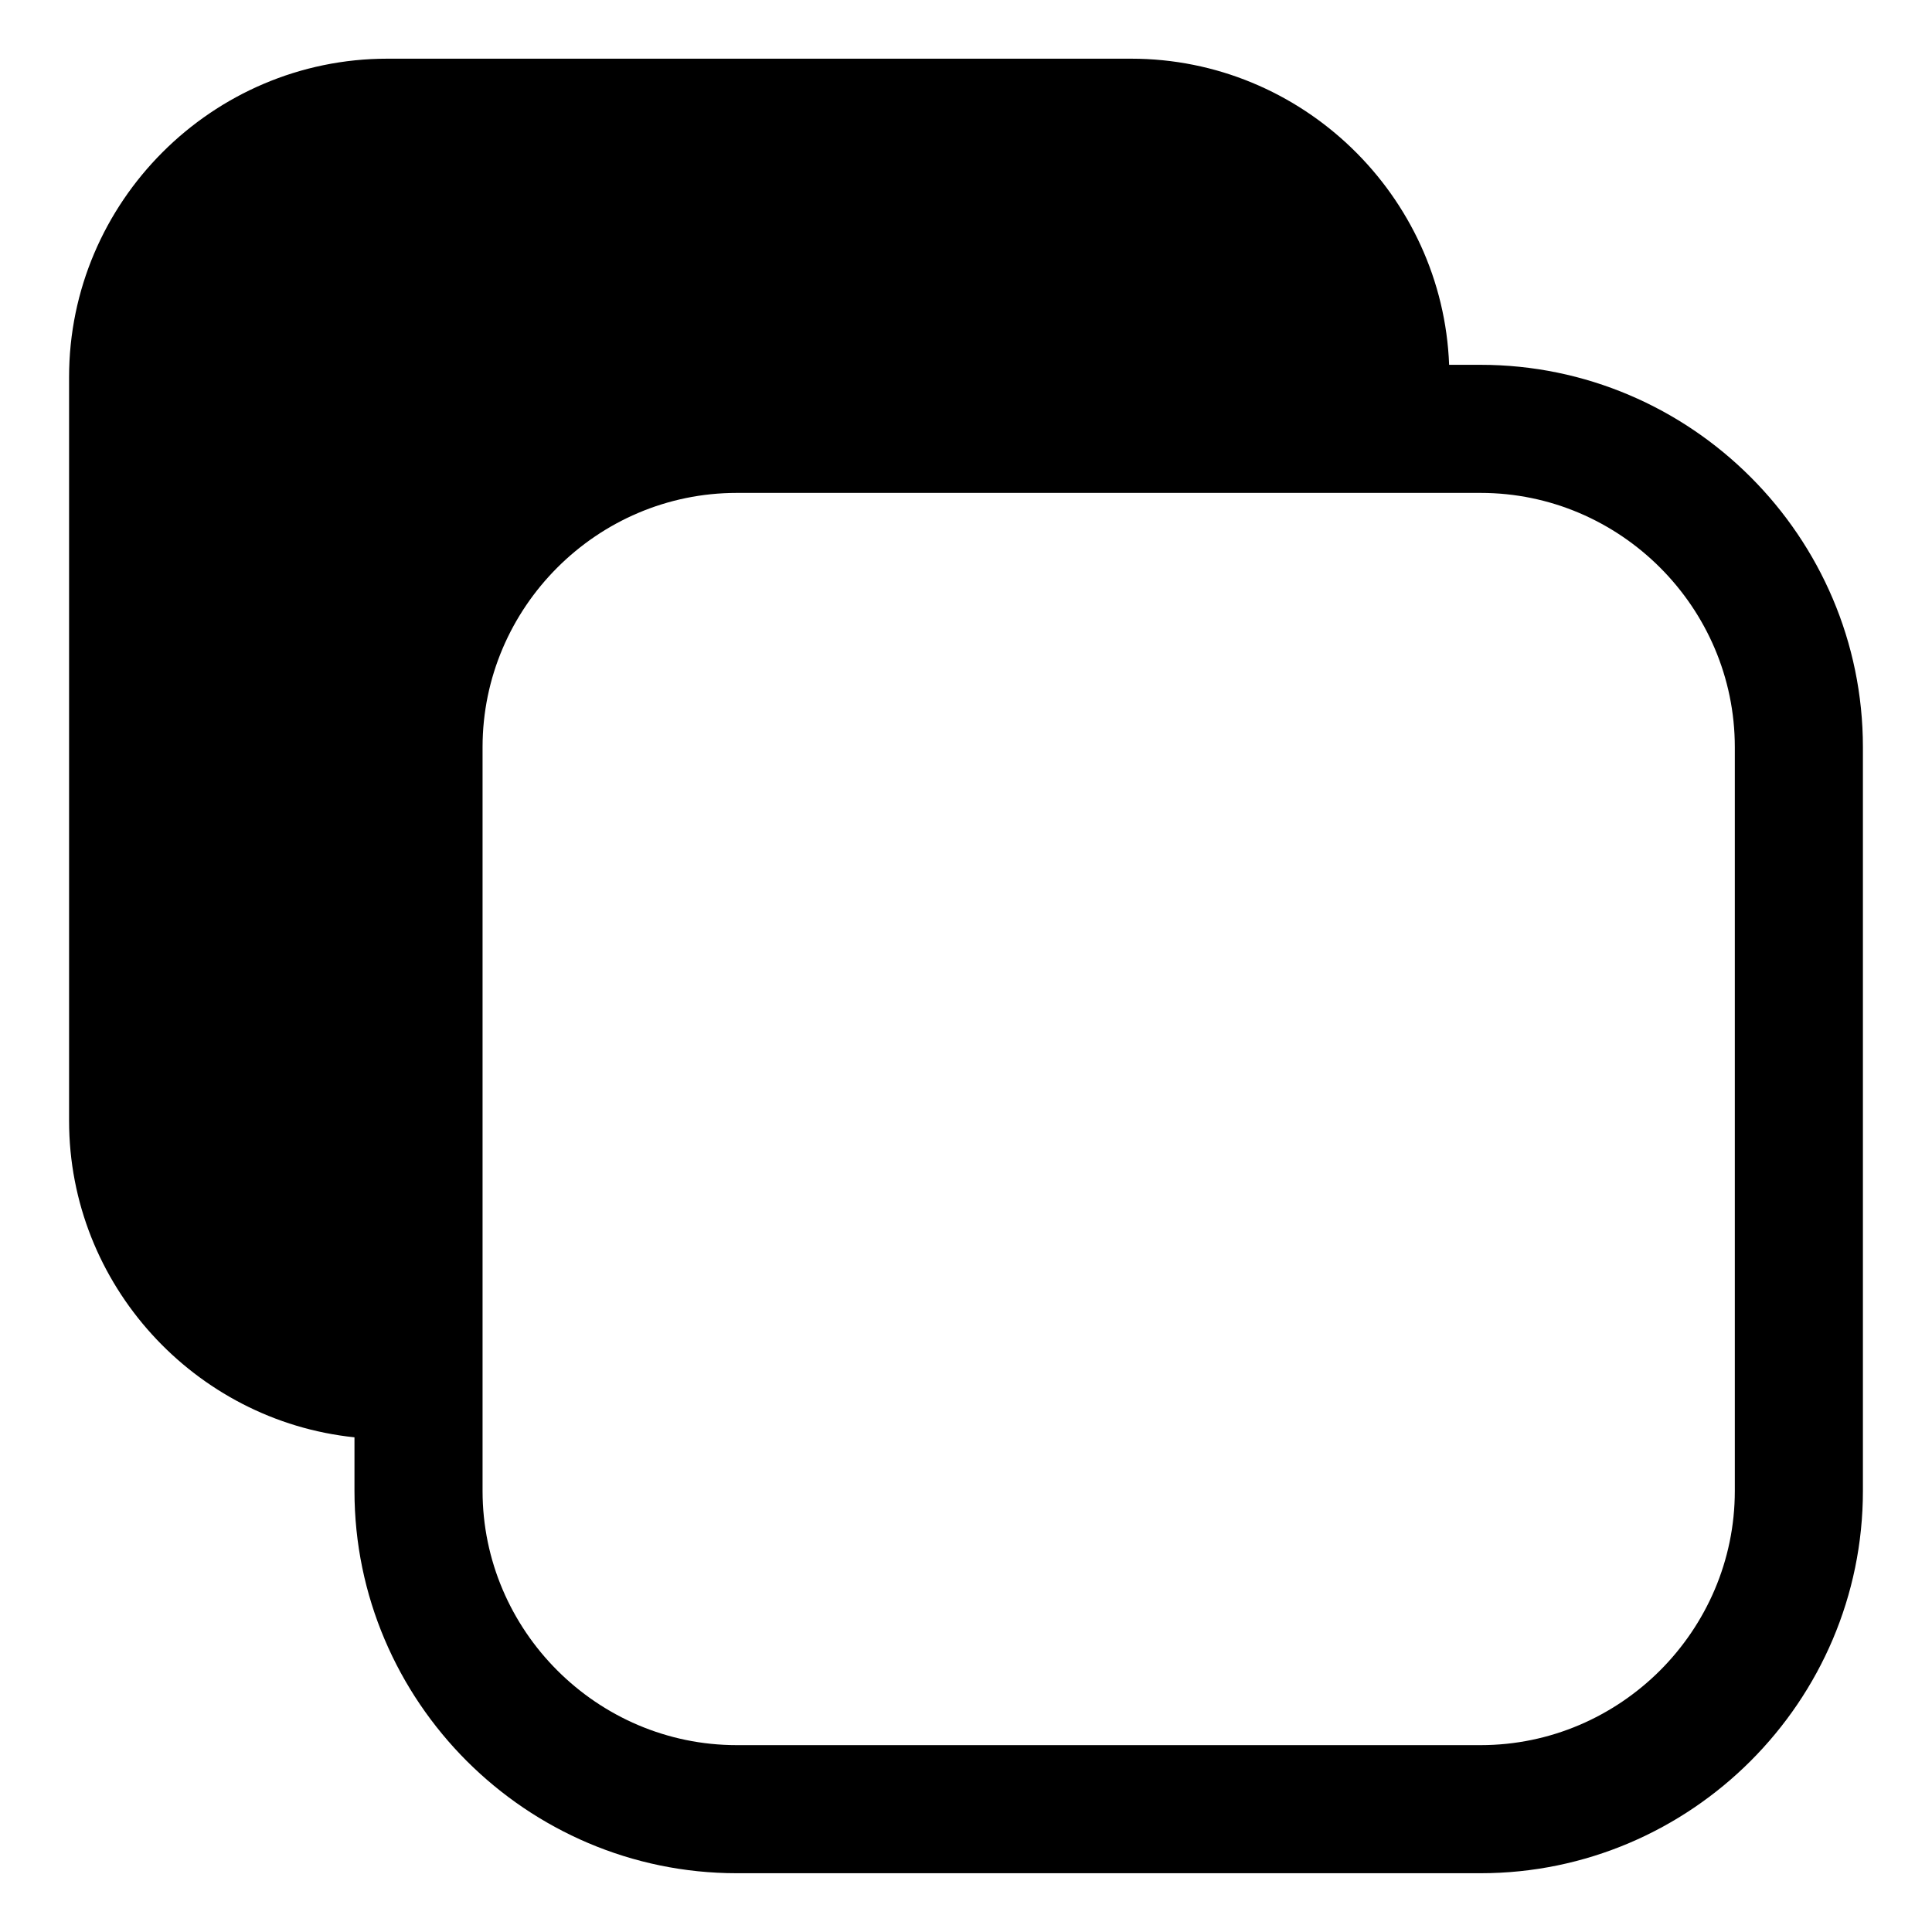 <?xml version="1.0" encoding="UTF-8"?>
<!-- Uploaded to: ICON Repo, www.svgrepo.com, Generator: ICON Repo Mixer Tools -->
<svg fill="#000000" width="800px" height="800px" version="1.1" viewBox="144 144 512 512" xmlns="http://www.w3.org/2000/svg">
 <path d="m528.05 240.68h8.312c27.887 0 53.219 11.395 71.566 29.746 18.363 18.363 29.762 43.695 29.762 71.566v197.12c0 27.871-11.395 53.203-29.762 71.566-18.348 18.348-43.68 29.746-71.566 29.746h-197.11c-27.871 0-53.203-11.395-71.566-29.746-18.348-18.363-29.746-43.695-29.746-71.566v-14.207c-42.336-4.398-75.633-40.445-75.633-83.887v-197.11c0-46.387 37.953-84.355 84.34-84.355h197.11c45.312 0 82.57 36.215 84.277 81.133zm8.312 33.945h-197.11c-18.516 0-35.352 7.586-47.566 19.801-12.211 12.211-19.801 29.051-19.801 47.566v197.12c0 18.5 7.586 35.352 19.801 47.566 12.211 12.211 29.051 19.801 47.566 19.801h197.11c18.516 0 35.352-7.586 47.582-19.801 12.211-12.227 19.801-29.066 19.801-47.566v-197.12c0-18.5-7.586-35.352-19.801-47.566-12.227-12.227-29.066-19.801-47.582-19.801z"/>
</svg>